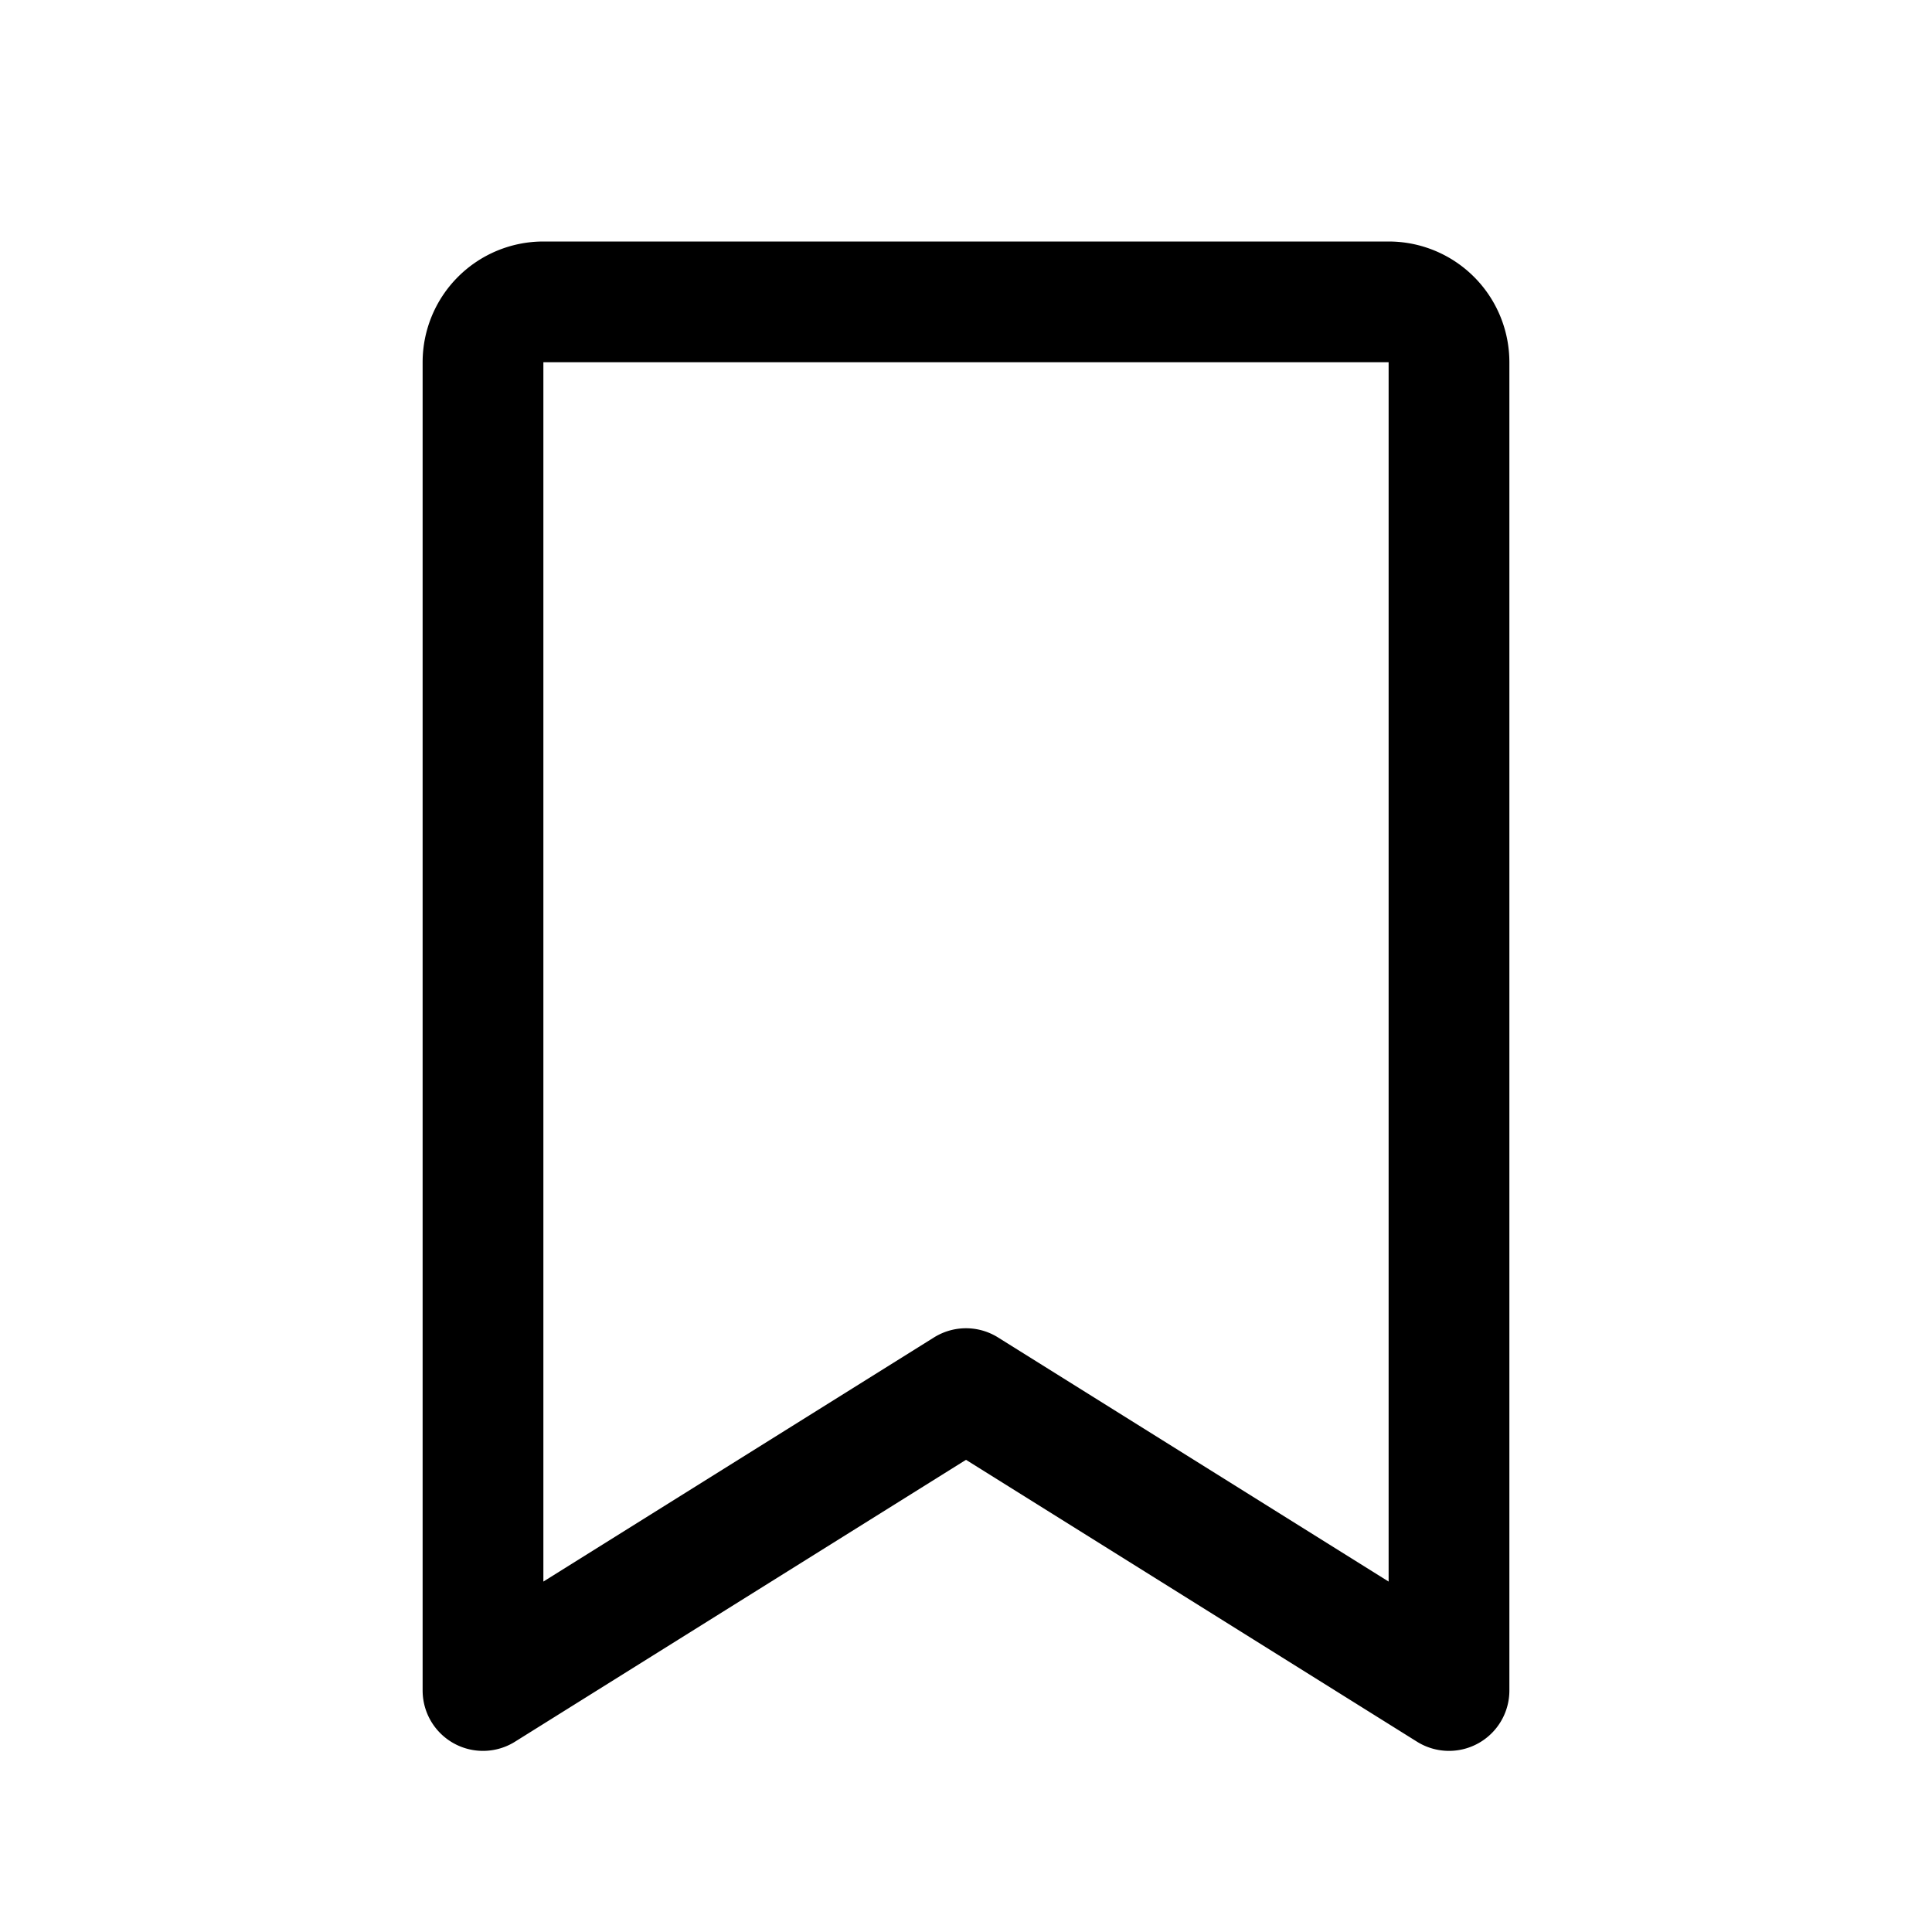 <svg xmlns="http://www.w3.org/2000/svg" viewBox="0 0 256 256"><rect width="256" height="256" fill="none"/>
<path d="M192,224l-64-40L64,224V48a8,8,0,0,1,8-8H184a8,8,0,0,1,8,8Z" fill="none" stroke="currentColor" stroke-linecap="round" stroke-linejoin="round" stroke-width="16"/>
<style>
    path { stroke: #000; }

    @media (prefers-color-scheme: dark) {
        path { stroke: #FFF; }
    }
</style>
</svg>